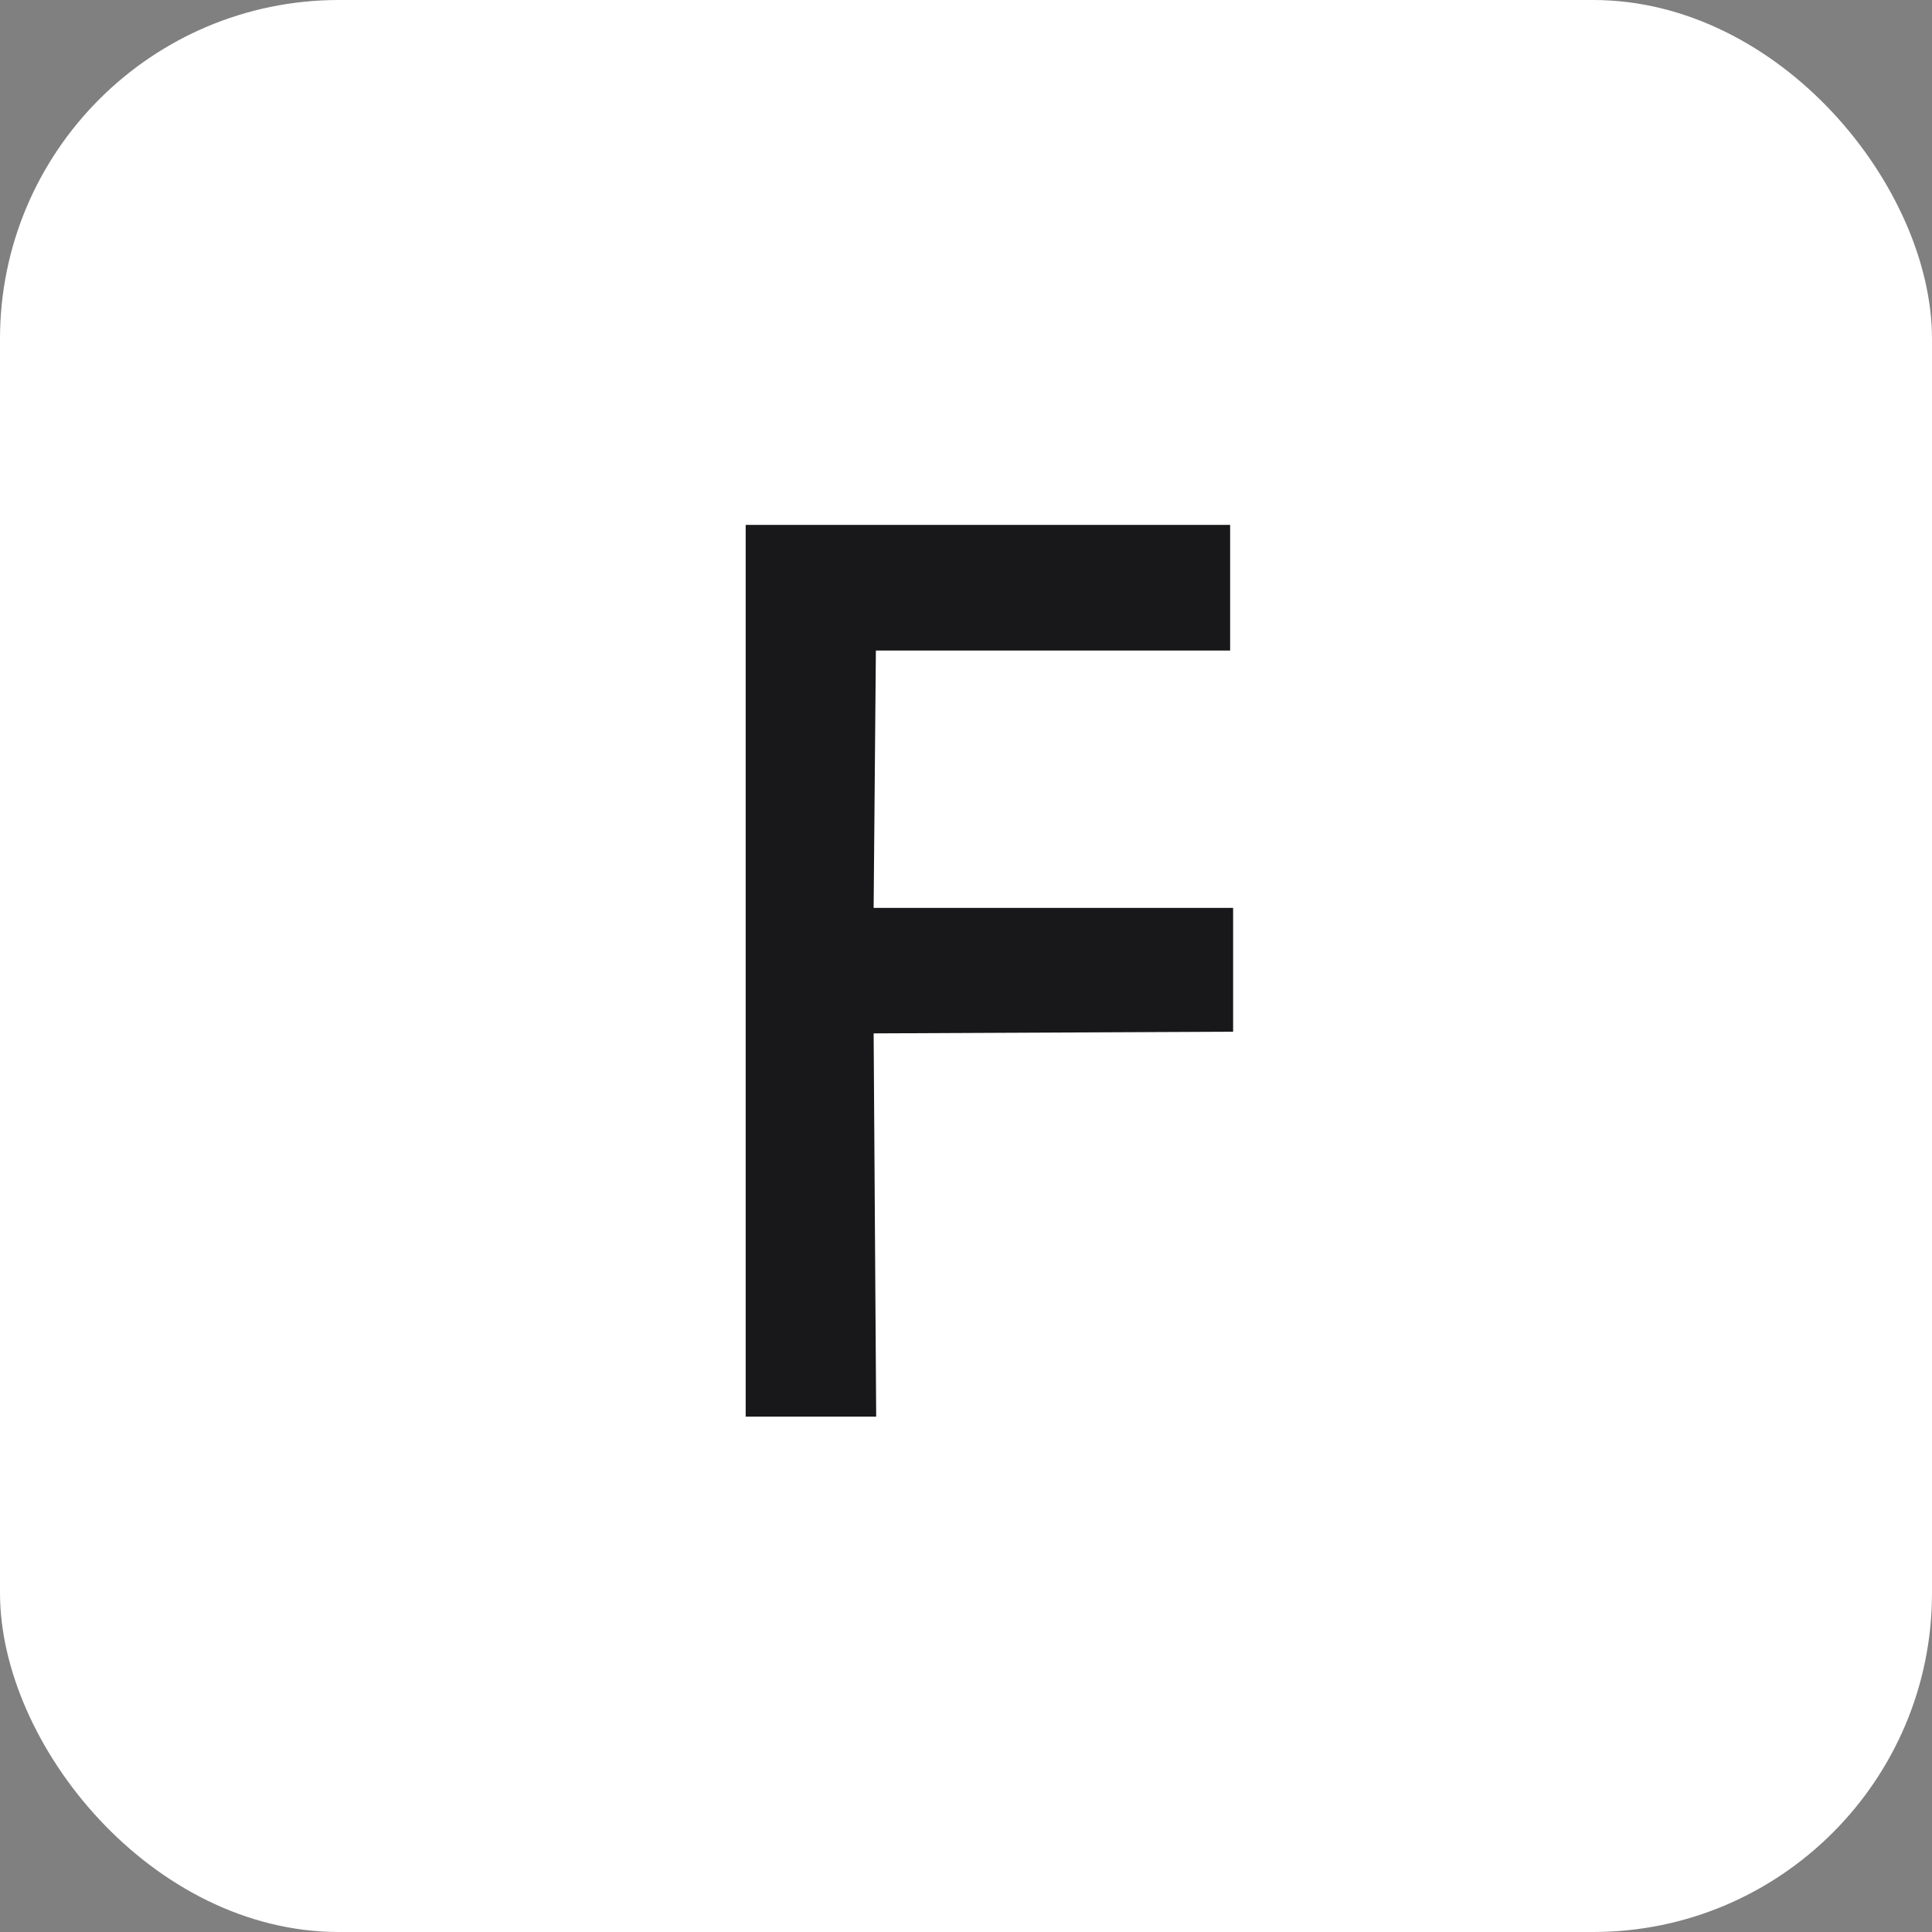 <?xml version="1.0" encoding="UTF-8"?> <svg xmlns="http://www.w3.org/2000/svg" width="57" height="57" viewBox="0 0 57 57" fill="none"><rect x="0" y="0" width="57" height="57" fill="#808080" stroke="none"/><rect width="57" height="57" rx="10" fill="white"></rect><path d="M25.841 19.193H36.293V15.486H22V41.796H25.85L25.775 30.488L36.381 30.439V26.785H25.775L25.841 19.193Z" fill="#18181A"></path></svg> 